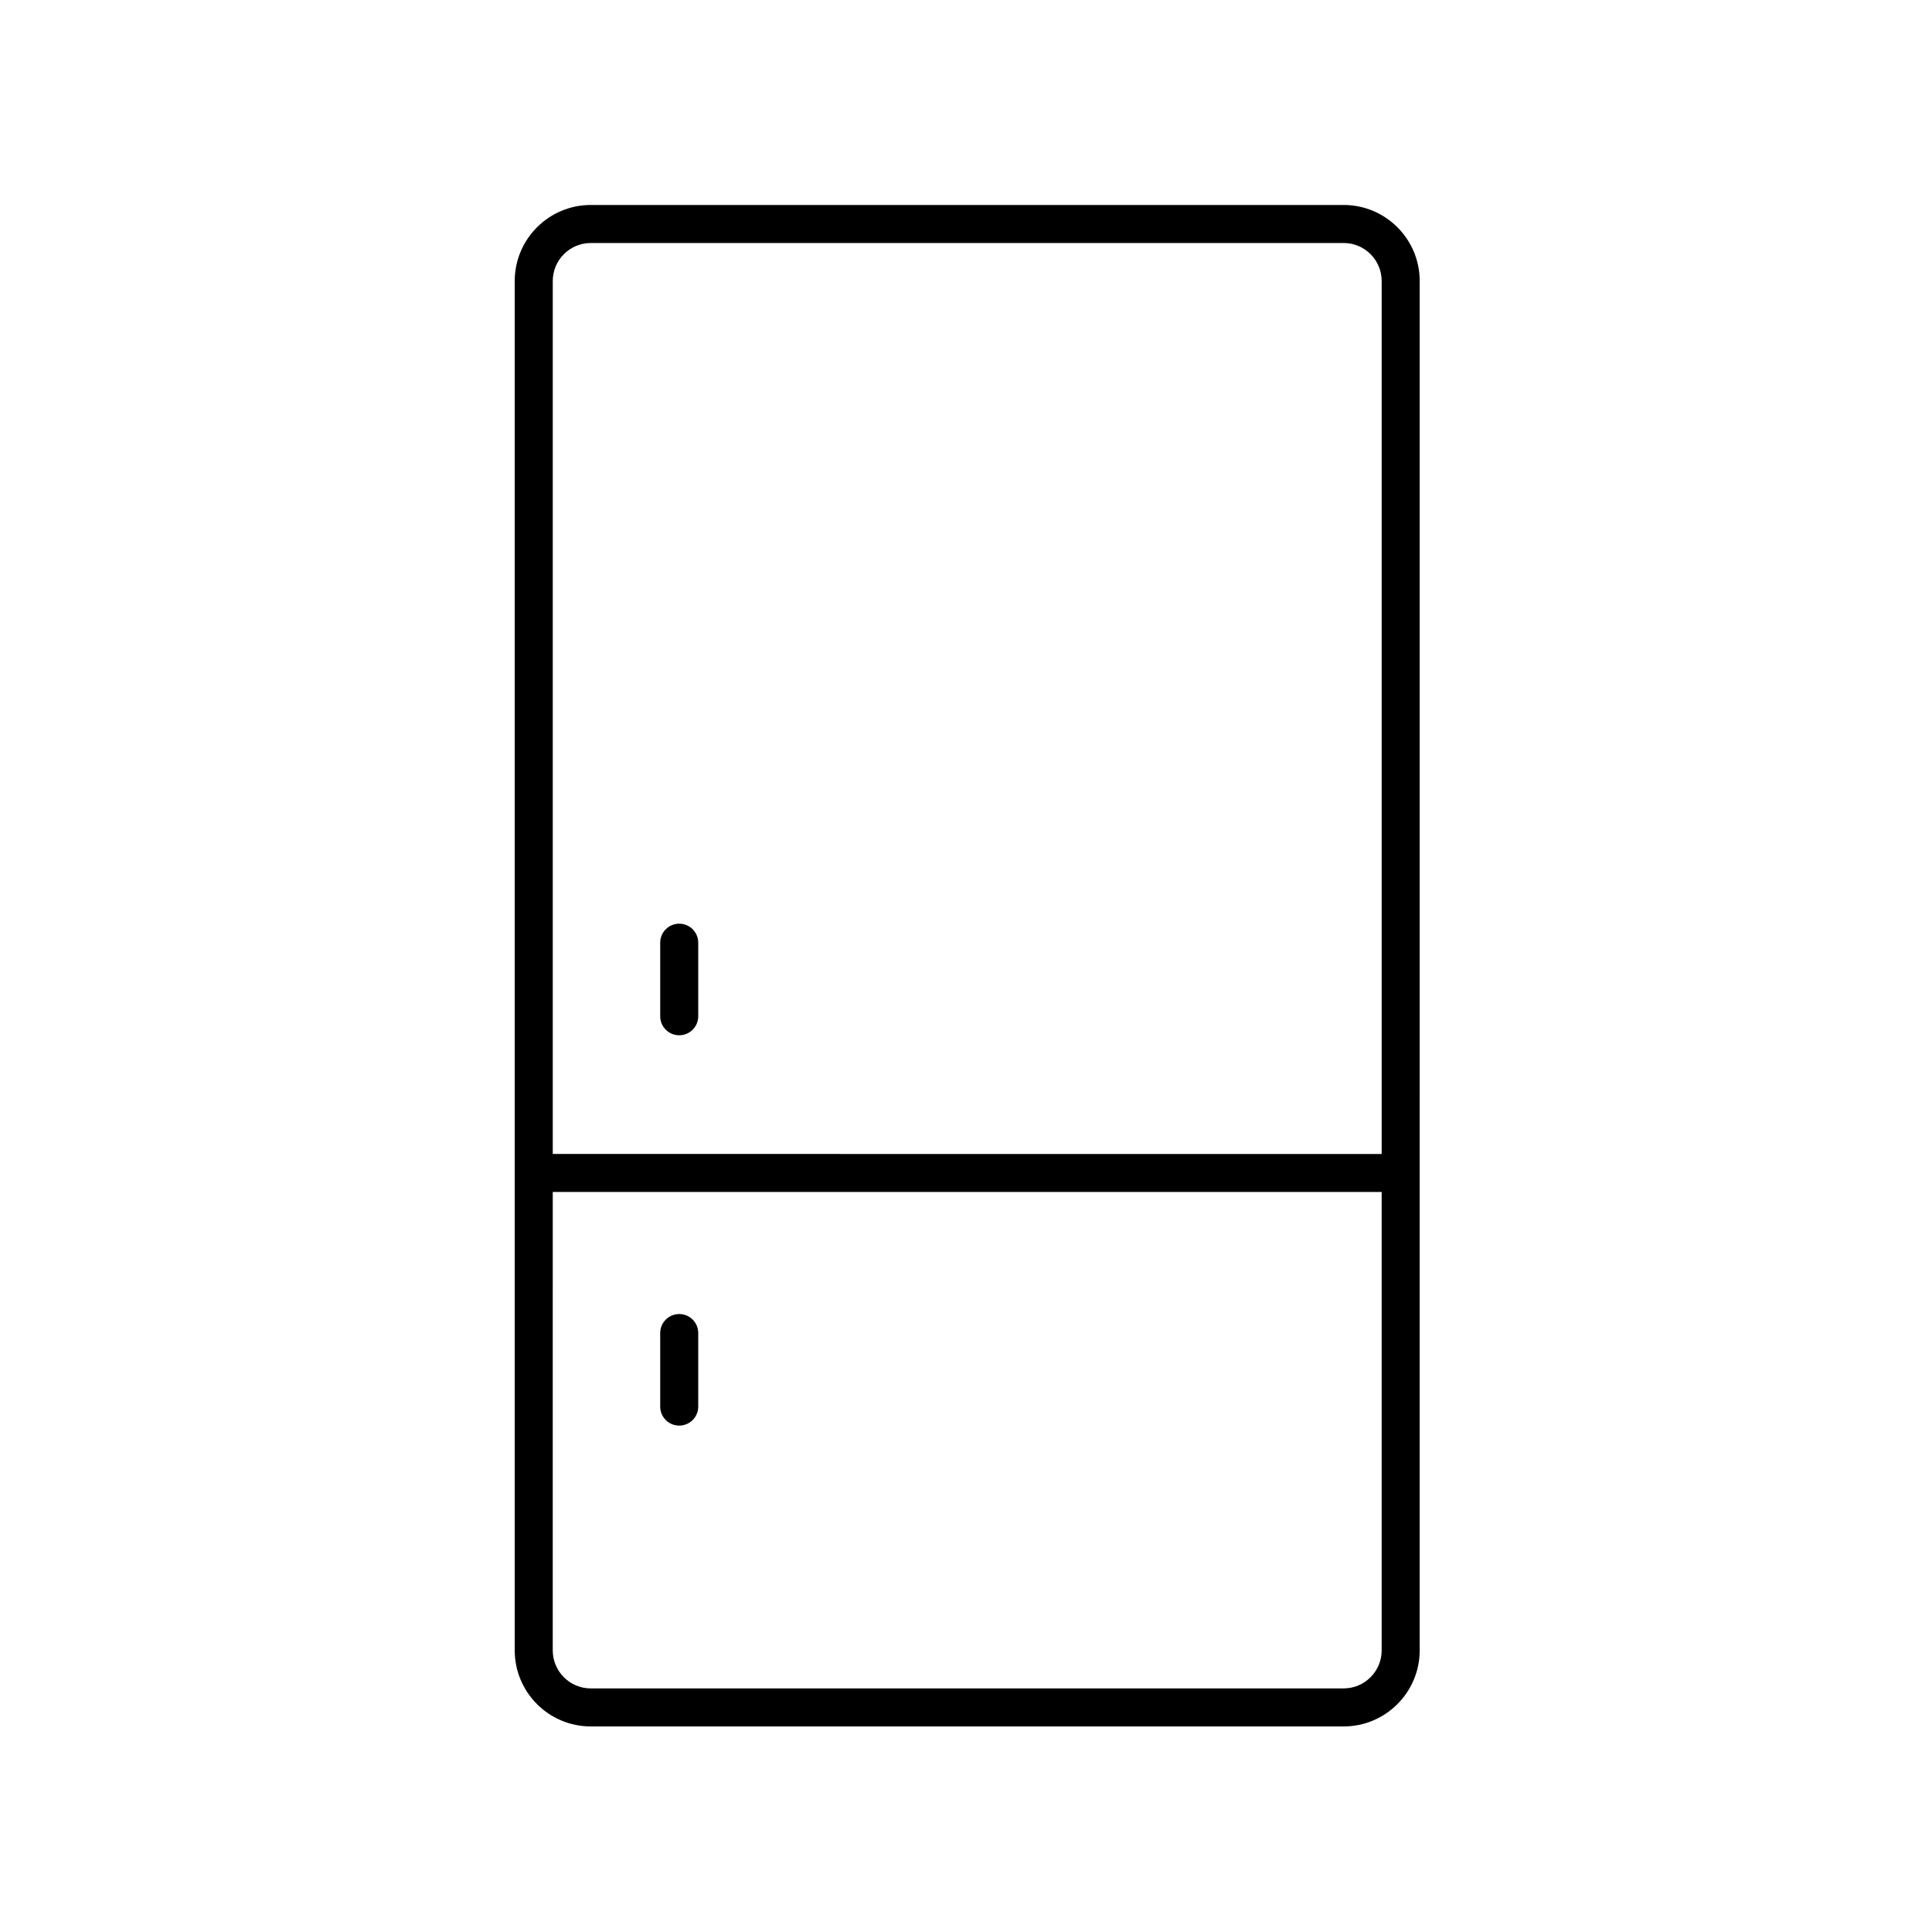 <?xml version="1.0" encoding="UTF-8"?>
<!-- Uploaded to: ICON Repo, www.svgrepo.com, Generator: ICON Repo Mixer Tools -->
<svg fill="#000000" width="800px" height="800px" version="1.1" viewBox="144 144 512 512" xmlns="http://www.w3.org/2000/svg">
 <g>
  <path d="m500.08 198.32h-199.52c-11.113 0-20.152 9.039-20.152 20.152v362.9c0 11.113 9.039 20.152 20.152 20.152h199.52c11.113 0 20.152-9.039 20.152-20.152l0.004-362.9c0-11.113-9.043-20.152-20.152-20.152zm-199.52 10.078h199.52c5.559 0 10.078 4.523 10.078 10.078v231.34l-219.67-0.004v-231.34c0-5.555 4.516-10.074 10.074-10.074zm199.52 383.05h-199.52c-5.559 0-10.078-4.523-10.078-10.078l0.004-121.48h219.67v121.48c0 5.555-4.519 10.074-10.074 10.074z"/>
  <path d="m324 418.36c2.781 0 5.039-2.254 5.039-5.039v-19.496c0-2.785-2.254-5.039-5.039-5.039-2.781 0-5.039 2.254-5.039 5.039v19.496c0 2.789 2.254 5.039 5.039 5.039z"/>
  <path d="m324 492.23c-2.781 0-5.039 2.254-5.039 5.039v19.492c0 2.785 2.254 5.039 5.039 5.039 2.781 0 5.039-2.254 5.039-5.039v-19.492c0-2.785-2.258-5.039-5.039-5.039z"/>
 </g>
</svg>
